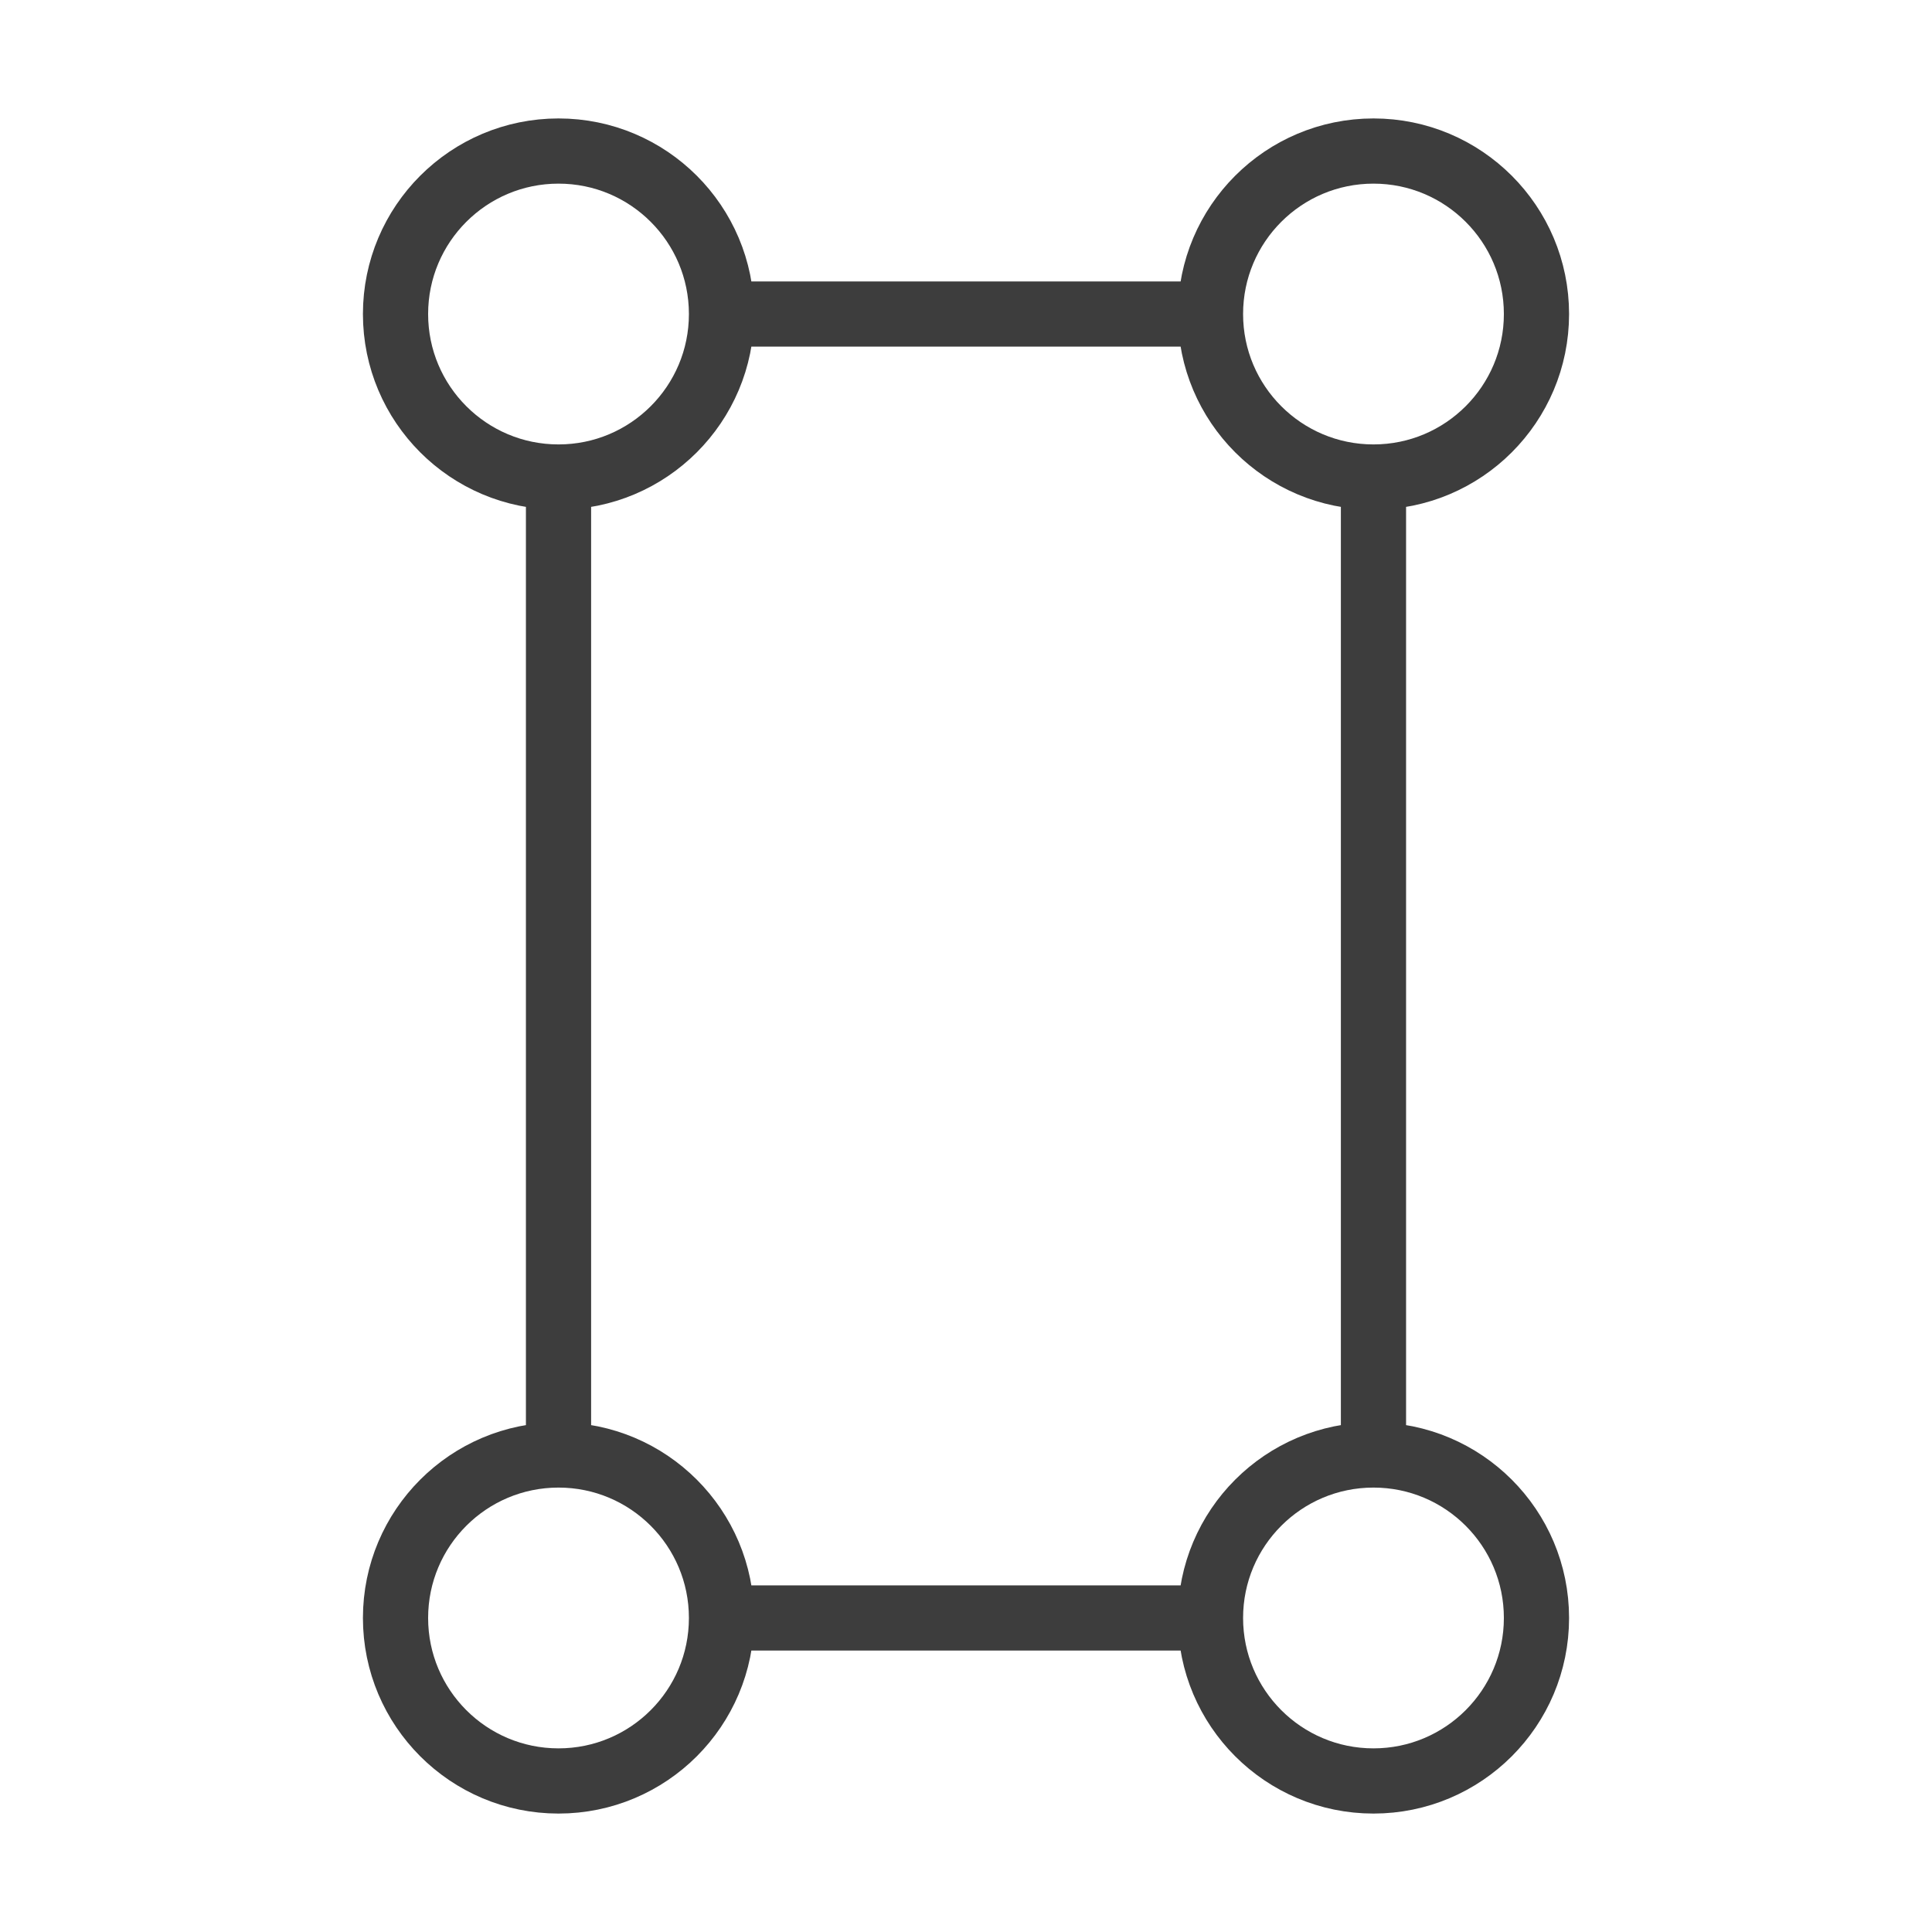 <?xml version="1.0" encoding="UTF-8"?>
<!DOCTYPE svg PUBLIC "-//W3C//DTD SVG 1.1//EN" "http://www.w3.org/Graphics/SVG/1.1/DTD/svg11.dtd">
<!-- Creator: CorelDRAW X8 -->
<svg xmlns="http://www.w3.org/2000/svg" xml:space="preserve" width="100px" height="100px" version="1.1" style="shape-rendering:geometricPrecision; text-rendering:geometricPrecision; image-rendering:optimizeQuality; fill-rule:evenodd; clip-rule:evenodd"
viewBox="0 0 5073613 5073613"
 xmlns:xlink="http://www.w3.org/1999/xlink">
 <defs>
  <style type="text/css">
   <![CDATA[
    .str0 {stroke:#3D3D3D;stroke-width:171213}
    .fil0 {fill:none}
   ]]>
  </style>
 </defs>
 <g id="Слой_x0020_1">
  <rect class="fil0" x="-1" y="-1" width="5073614" height="5073614"/>
  <path class="fil0 str0" d="M3178856 824674c0,-236394 191639,-428033 428033,-428033 236394,0 428033,191639 428033,428033 0,236394 -191639,428033 -428033,428033 -236394,0 -428033,-191639 -428033,-428033zm-2140165 0c0,-236394 191639,-428033 428033,-428033 236394,0 428033,191639 428033,428033 0,236394 -191639,428033 -428033,428033 -236394,0 -428033,-191639 -428033,-428033zm2140165 3424265c0,-236394 191639,-428033 428033,-428033 236394,0 428033,191639 428033,428033 0,236394 -191639,428033 -428033,428033 -236394,0 -428033,-191639 -428033,-428033zm-2140165 0c0,-236394 191639,-428033 428033,-428033 236394,0 428033,191639 428033,428033 0,236394 -191639,428033 -428033,428033 -236394,0 -428033,-191639 -428033,-428033zm428033 -428033l0 -2568199m428033 -428033l1284099 0m428033 428033l0 2568199m-428033 428033l-1284099 0"/>
 </g>
</svg>
